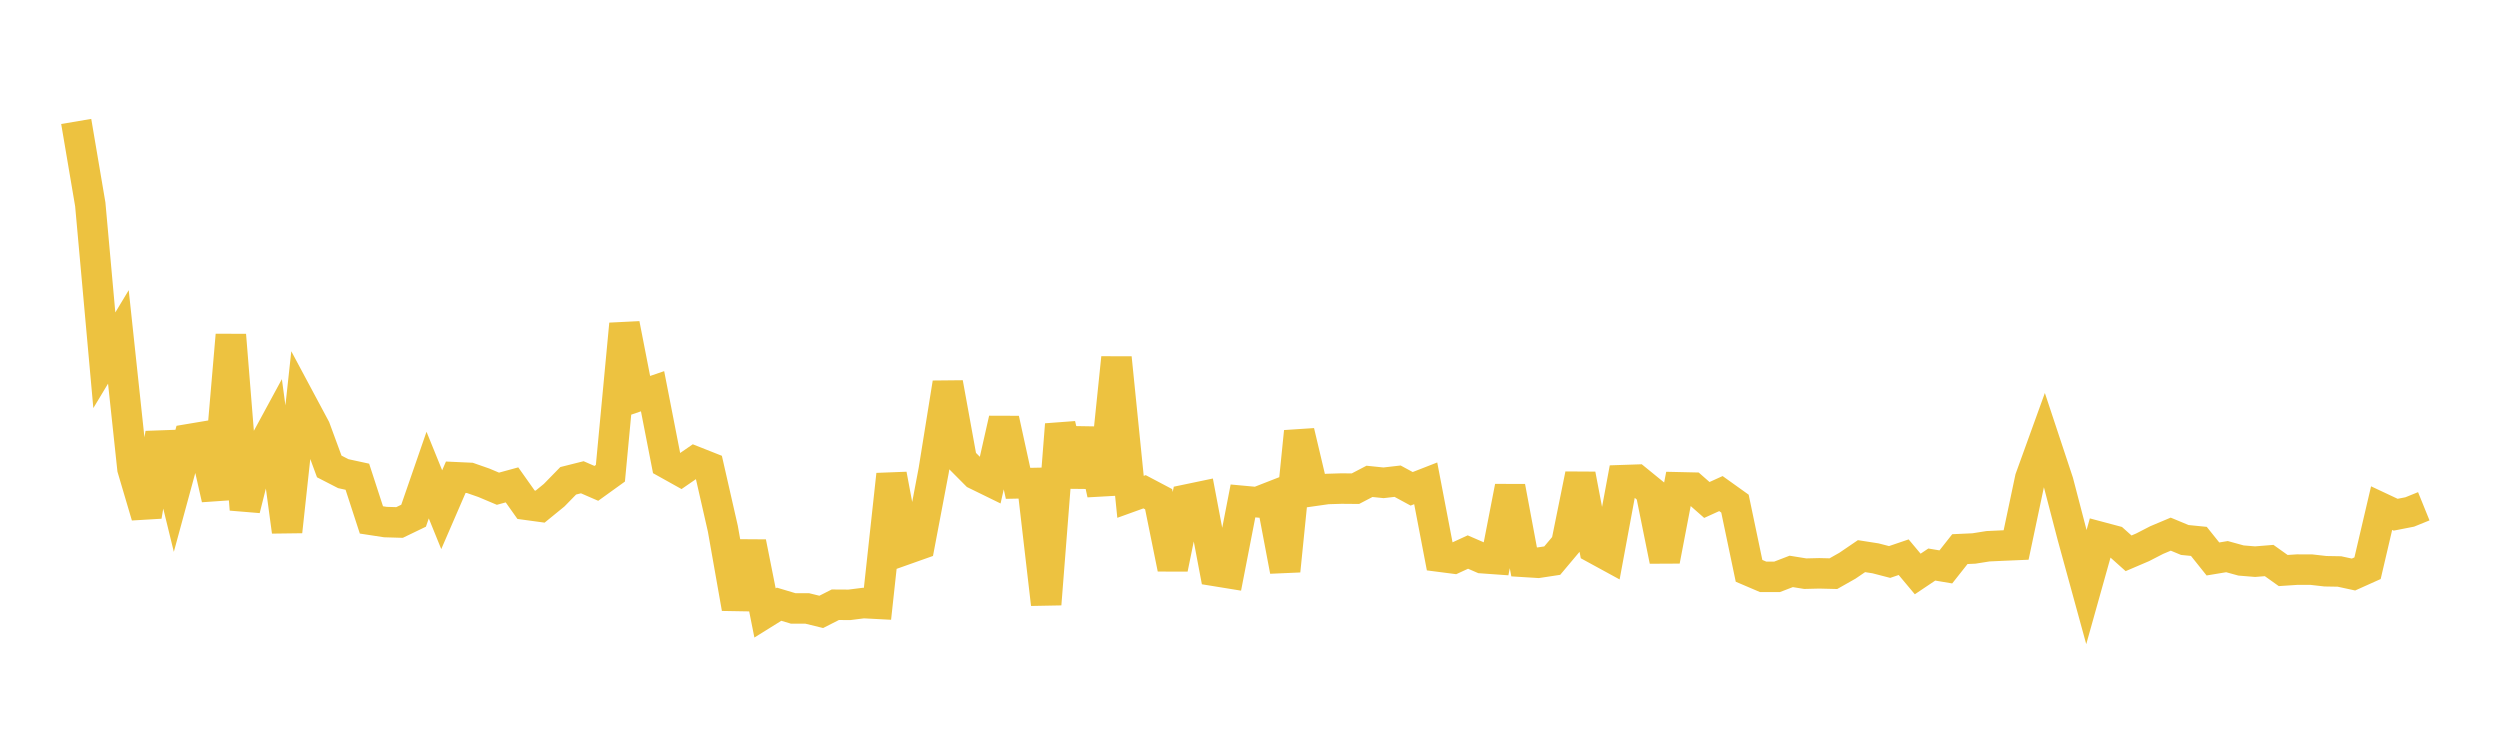 <svg width="164" height="48" xmlns="http://www.w3.org/2000/svg" xmlns:xlink="http://www.w3.org/1999/xlink"><path fill="none" stroke="rgb(237,194,64)" stroke-width="2" d="M5,7.967L5.922,13.405L6.844,23.633L7.766,22.101L8.689,30.743L9.611,33.861L10.533,28.432L11.455,32.202L12.377,28.812L13.299,28.657L14.222,32.727L15.144,21.978L16.066,33.417L16.988,29.741L17.91,28.041L18.832,34.872L19.754,26.368L20.677,28.094L21.599,30.599L22.521,31.073L23.443,31.273L24.365,34.107L25.287,34.248L26.21,34.275L27.132,33.83L28.054,31.165L28.976,33.436L29.898,31.307L30.82,31.349L31.743,31.671L32.665,32.06L33.587,31.808L34.509,33.11L35.431,33.236L36.353,32.484L37.275,31.54L38.198,31.308L39.12,31.709L40.042,31.045L40.964,21.257L41.886,25.981L42.808,25.665L43.731,30.393L44.653,30.907L45.575,30.271L46.497,30.636L47.419,34.683L48.341,39.903L49.263,35.577L50.186,40.21L51.108,39.636L52.03,39.912L52.952,39.913L53.874,40.139L54.796,39.671L55.719,39.677L56.641,39.561L57.563,39.609L58.485,31.129L59.407,36.047L60.329,35.72L61.251,30.859L62.174,25.121L63.096,30.195L64.018,31.122L64.94,31.573L65.862,27.49L66.784,31.707L67.707,31.688L68.629,39.636L69.551,27.846L70.473,31.834L71.395,28.194L72.317,32.414L73.24,23.471L74.162,32.593L75.084,32.26L76.006,32.747L76.928,37.296L77.85,32.771L78.772,32.578L79.695,37.454L80.617,37.604L81.539,32.861L82.461,32.946L83.383,32.586L84.305,37.453L85.228,28.312L86.15,32.209L87.072,32.078L87.994,32.05L88.916,32.058L89.838,31.577L90.76,31.672L91.683,31.566L92.605,32.066L93.527,31.706L94.449,36.519L95.371,36.638L96.293,36.214L97.216,36.614L98.138,36.68L99.06,31.932L99.982,36.86L100.904,36.917L101.826,36.777L102.749,35.679L103.671,31.124L104.593,35.97L105.515,36.473L106.437,31.499L107.359,31.468L108.281,32.219L109.204,36.784L110.126,31.967L111.048,31.988L111.97,32.798L112.892,32.379L113.814,33.038L114.737,37.446L115.659,37.84L116.581,37.839L117.503,37.484L118.425,37.633L119.347,37.61L120.269,37.633L121.192,37.111L122.114,36.483L123.036,36.627L123.958,36.866L124.88,36.552L125.802,37.653L126.725,37.034L127.647,37.189L128.569,36.022L129.491,35.98L130.413,35.834L131.335,35.791L132.257,35.752L133.18,31.383L134.102,28.834L135.024,31.617L135.946,35.154L136.868,38.515L137.79,35.227L138.713,35.473L139.635,36.297L140.557,35.903L141.479,35.428L142.401,35.04L143.323,35.423L144.246,35.515L145.168,36.668L146.09,36.515L147.012,36.769L147.934,36.845L148.856,36.77L149.778,37.427L150.701,37.366L151.623,37.368L152.545,37.473L153.467,37.489L154.389,37.689L155.311,37.275L156.234,33.332L157.156,33.765L158.078,33.585L159,33.211"></path></svg>